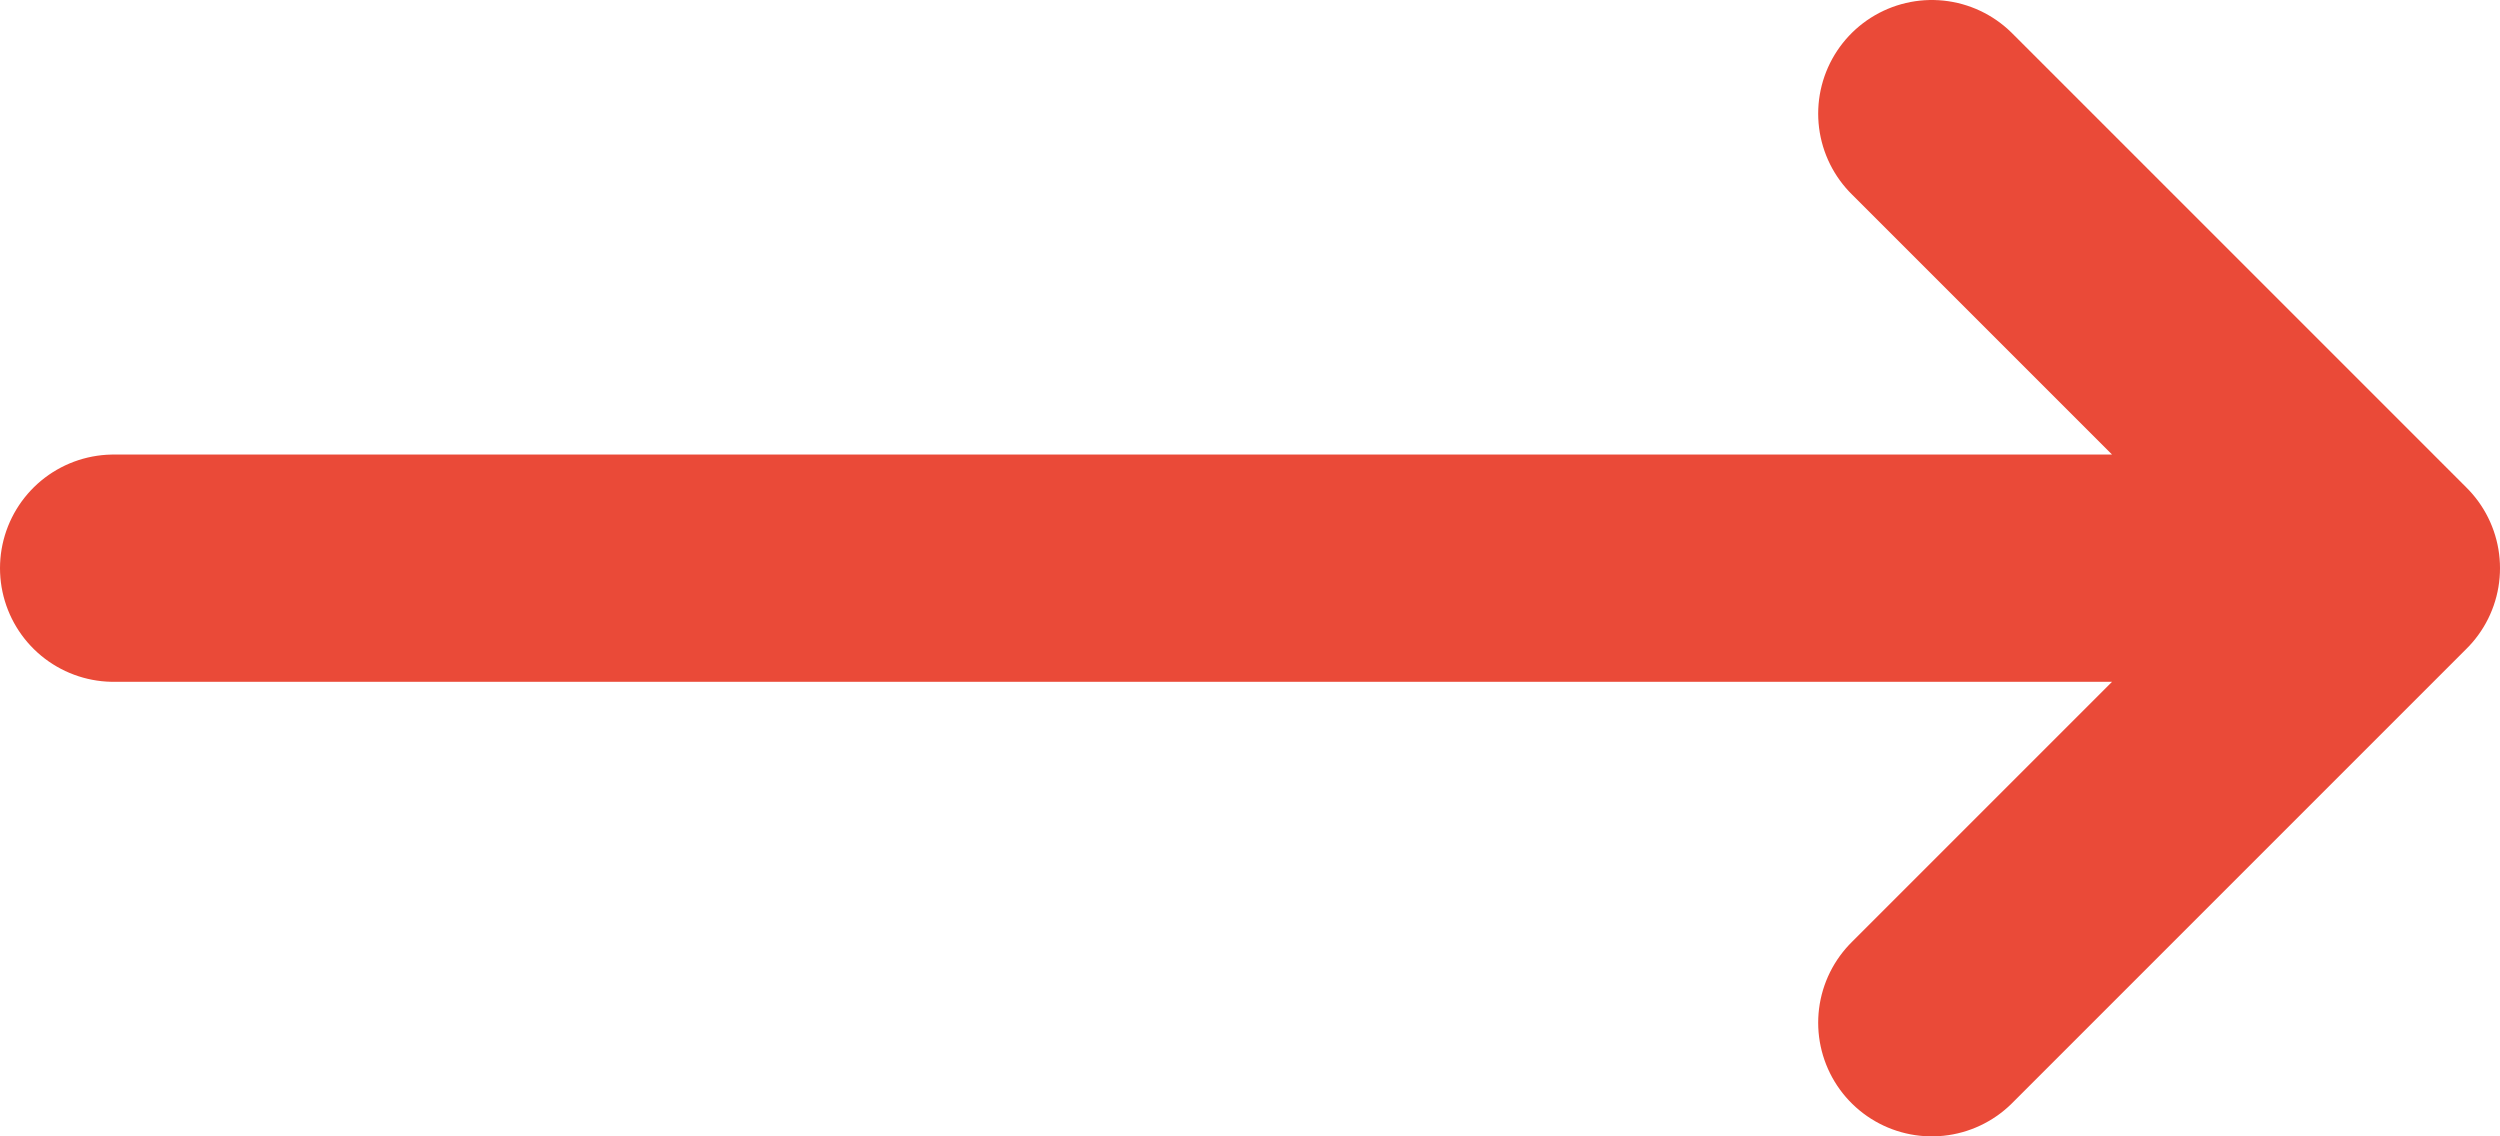 <svg width="22" height="10" viewBox="0 0 22 10" fill="none" xmlns="http://www.w3.org/2000/svg">
<path d="M17 1L21 5M21 5L17 9M21 5H1" stroke="#EA4A38" stroke-width="2" stroke-linecap="round" stroke-linejoin="round"/>
</svg>
